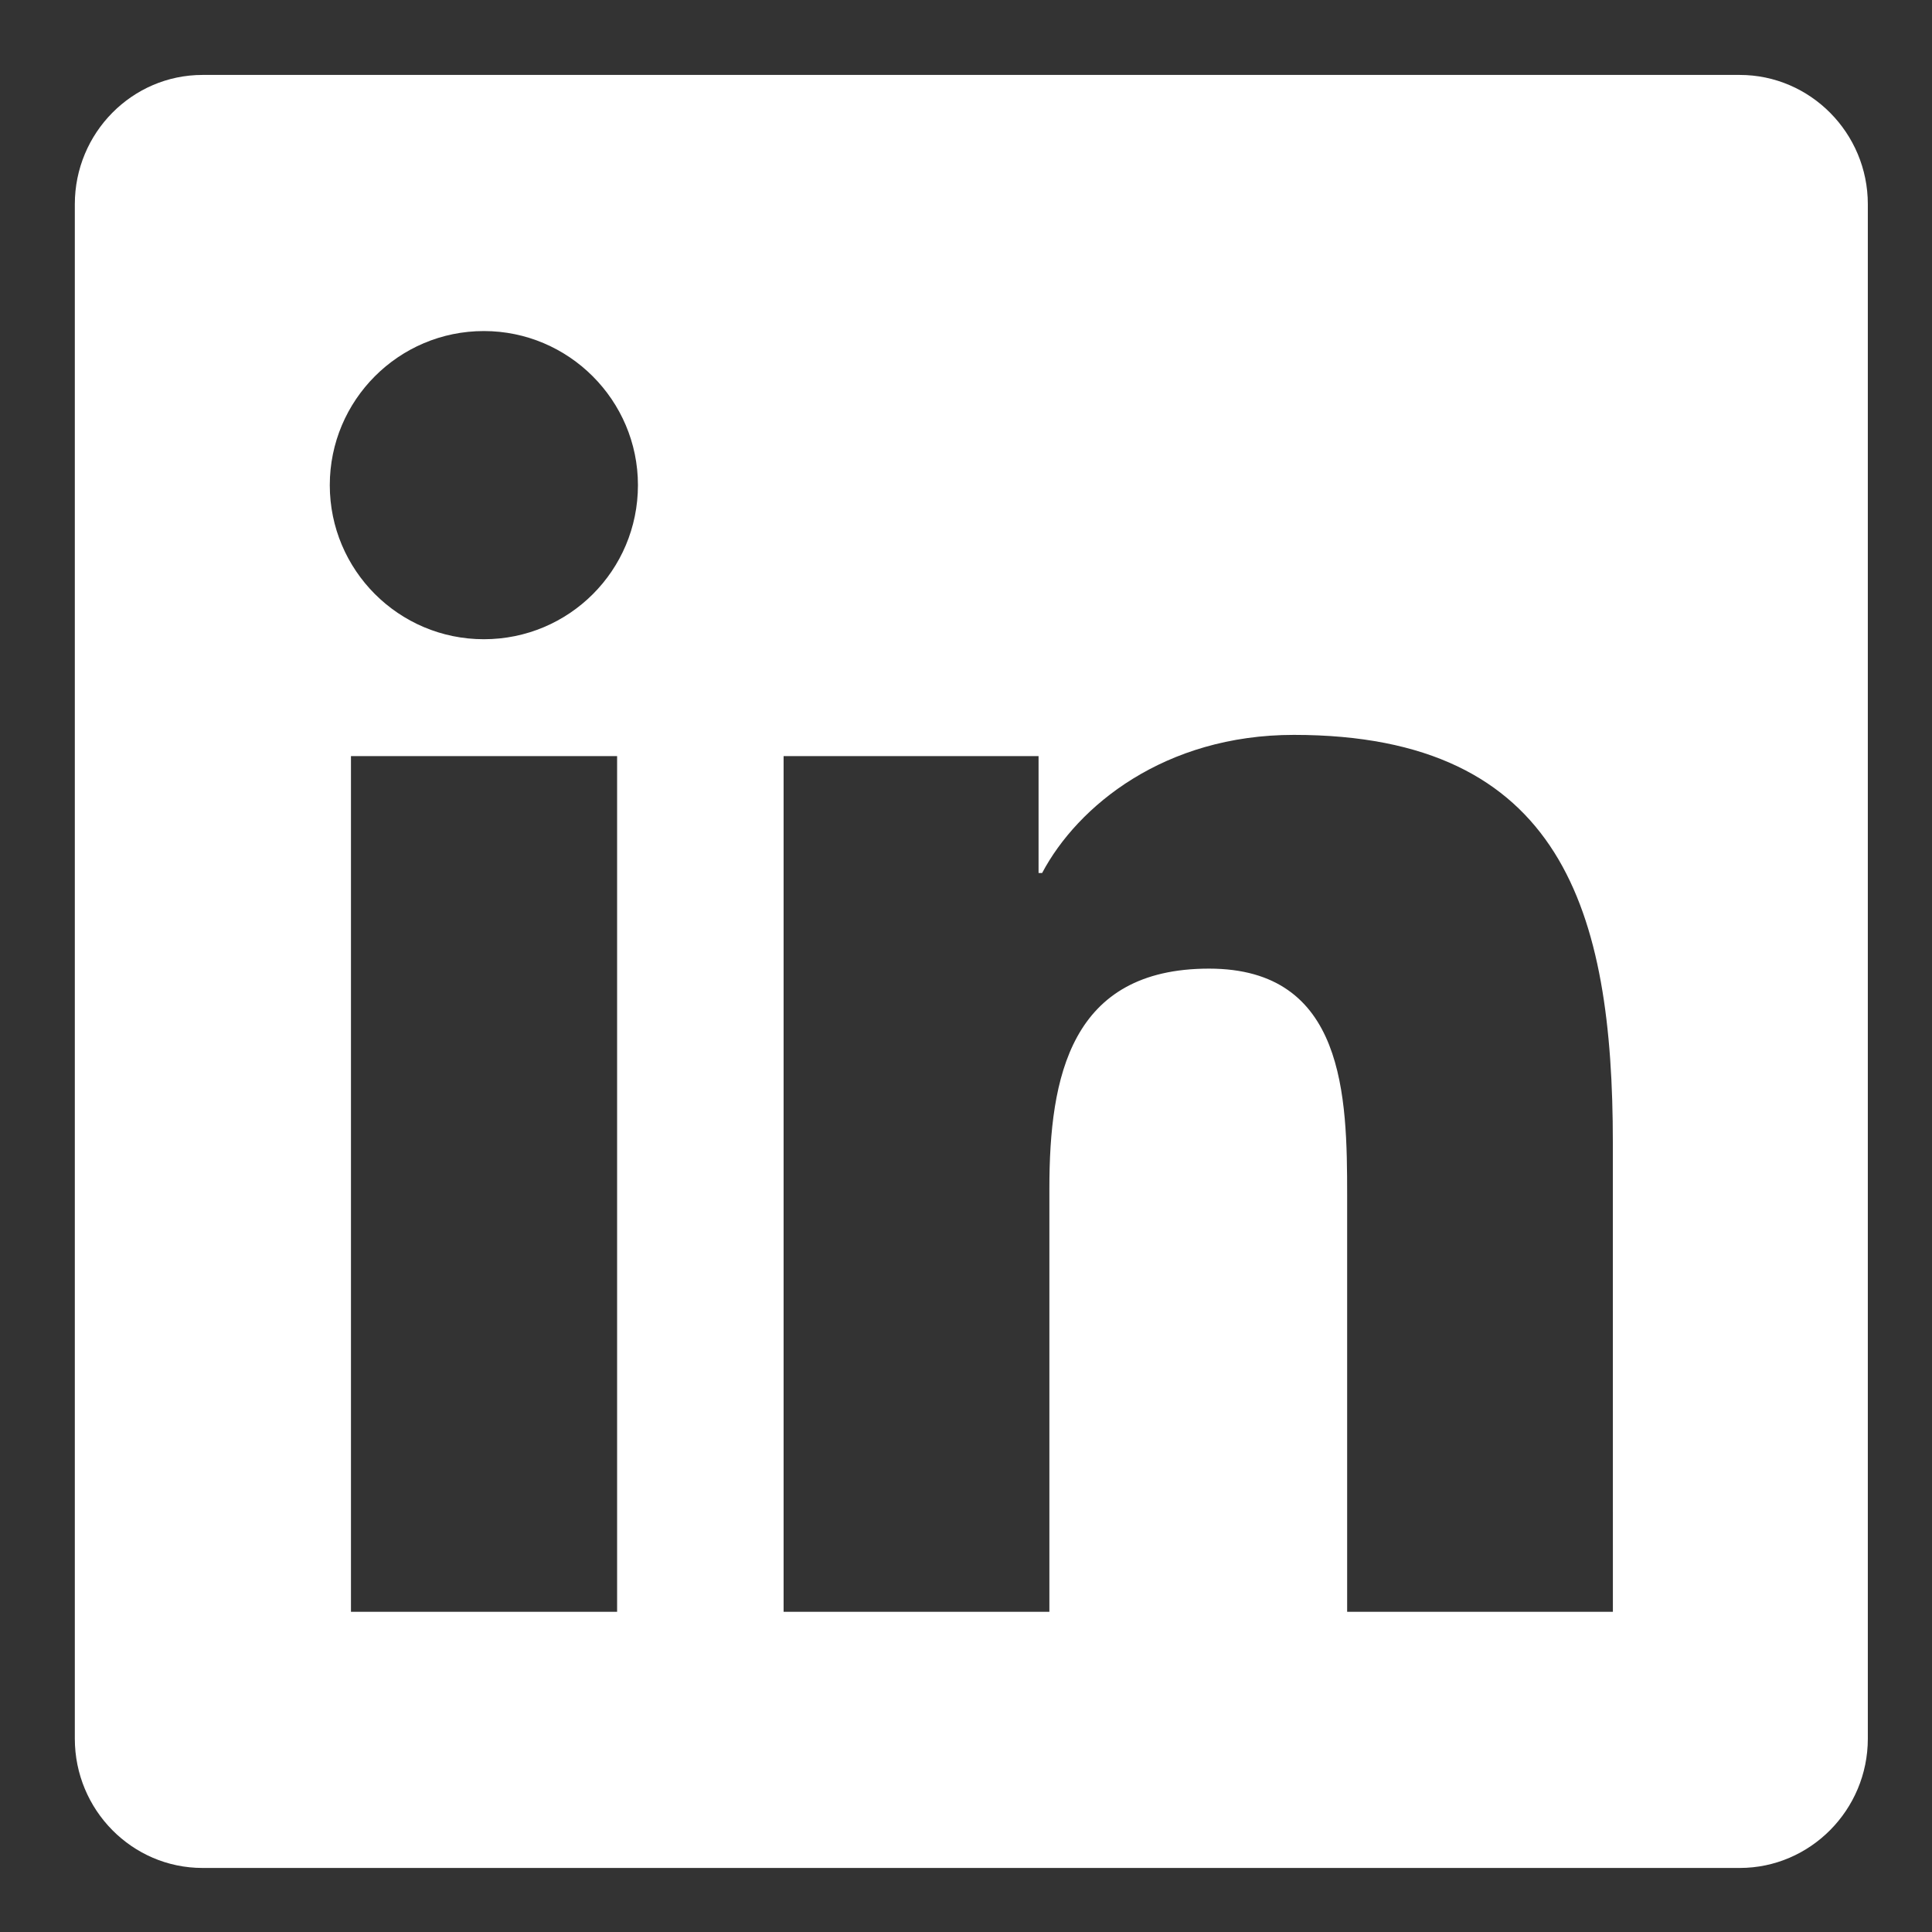 <?xml version="1.0" encoding="utf-8"?>
<!-- Generator: Adobe Illustrator 16.0.0, SVG Export Plug-In . SVG Version: 6.00 Build 0)  -->
<!DOCTYPE svg PUBLIC "-//W3C//DTD SVG 1.1//EN" "http://www.w3.org/Graphics/SVG/1.1/DTD/svg11.dtd">
<svg version="1.1" id="Ebene_1" xmlns="http://www.w3.org/2000/svg" xmlns:xlink="http://www.w3.org/1999/xlink" x="0px" y="0px"
	 width="90.5px" height="90.5px" viewBox="0 13 90.5 90.5" enable-background="new 0 13 90.5 90.5" xml:space="preserve">
<rect x="0" y="13" width="90.5" height="90.5" fill="#333333" stroke="none"/>
<path fill="#FFFFFF" d="M81.495,16.51H9.487c-3.301,0-5.982,2.719-5.982,6.055v71.879c0,3.337,2.681,6.056,5.982,6.056h72.008
	c3.3,0,5.999-2.719,5.999-6.056V22.565C87.494,19.228,84.795,16.51,81.495,16.51z M28.889,88.502H16.44V48.418h12.467v40.084H28.889
	z M22.665,42.943c-3.993,0-7.217-3.242-7.217-7.218c0-3.974,3.225-7.218,7.217-7.218c3.976,0,7.218,3.244,7.218,7.218
	C29.882,39.719,26.658,42.943,22.665,42.943z M75.552,88.502H63.104V69.003c0-4.648-0.094-10.63-6.469-10.63
	c-6.485,0-7.479,5.063-7.479,10.293v19.836h-12.45V48.418h11.943v5.475h0.167c1.669-3.148,5.738-6.469,11.792-6.469
	c12.599,0,14.942,8.307,14.942,19.105L75.552,88.502L75.552,88.502z"/>
</svg>
